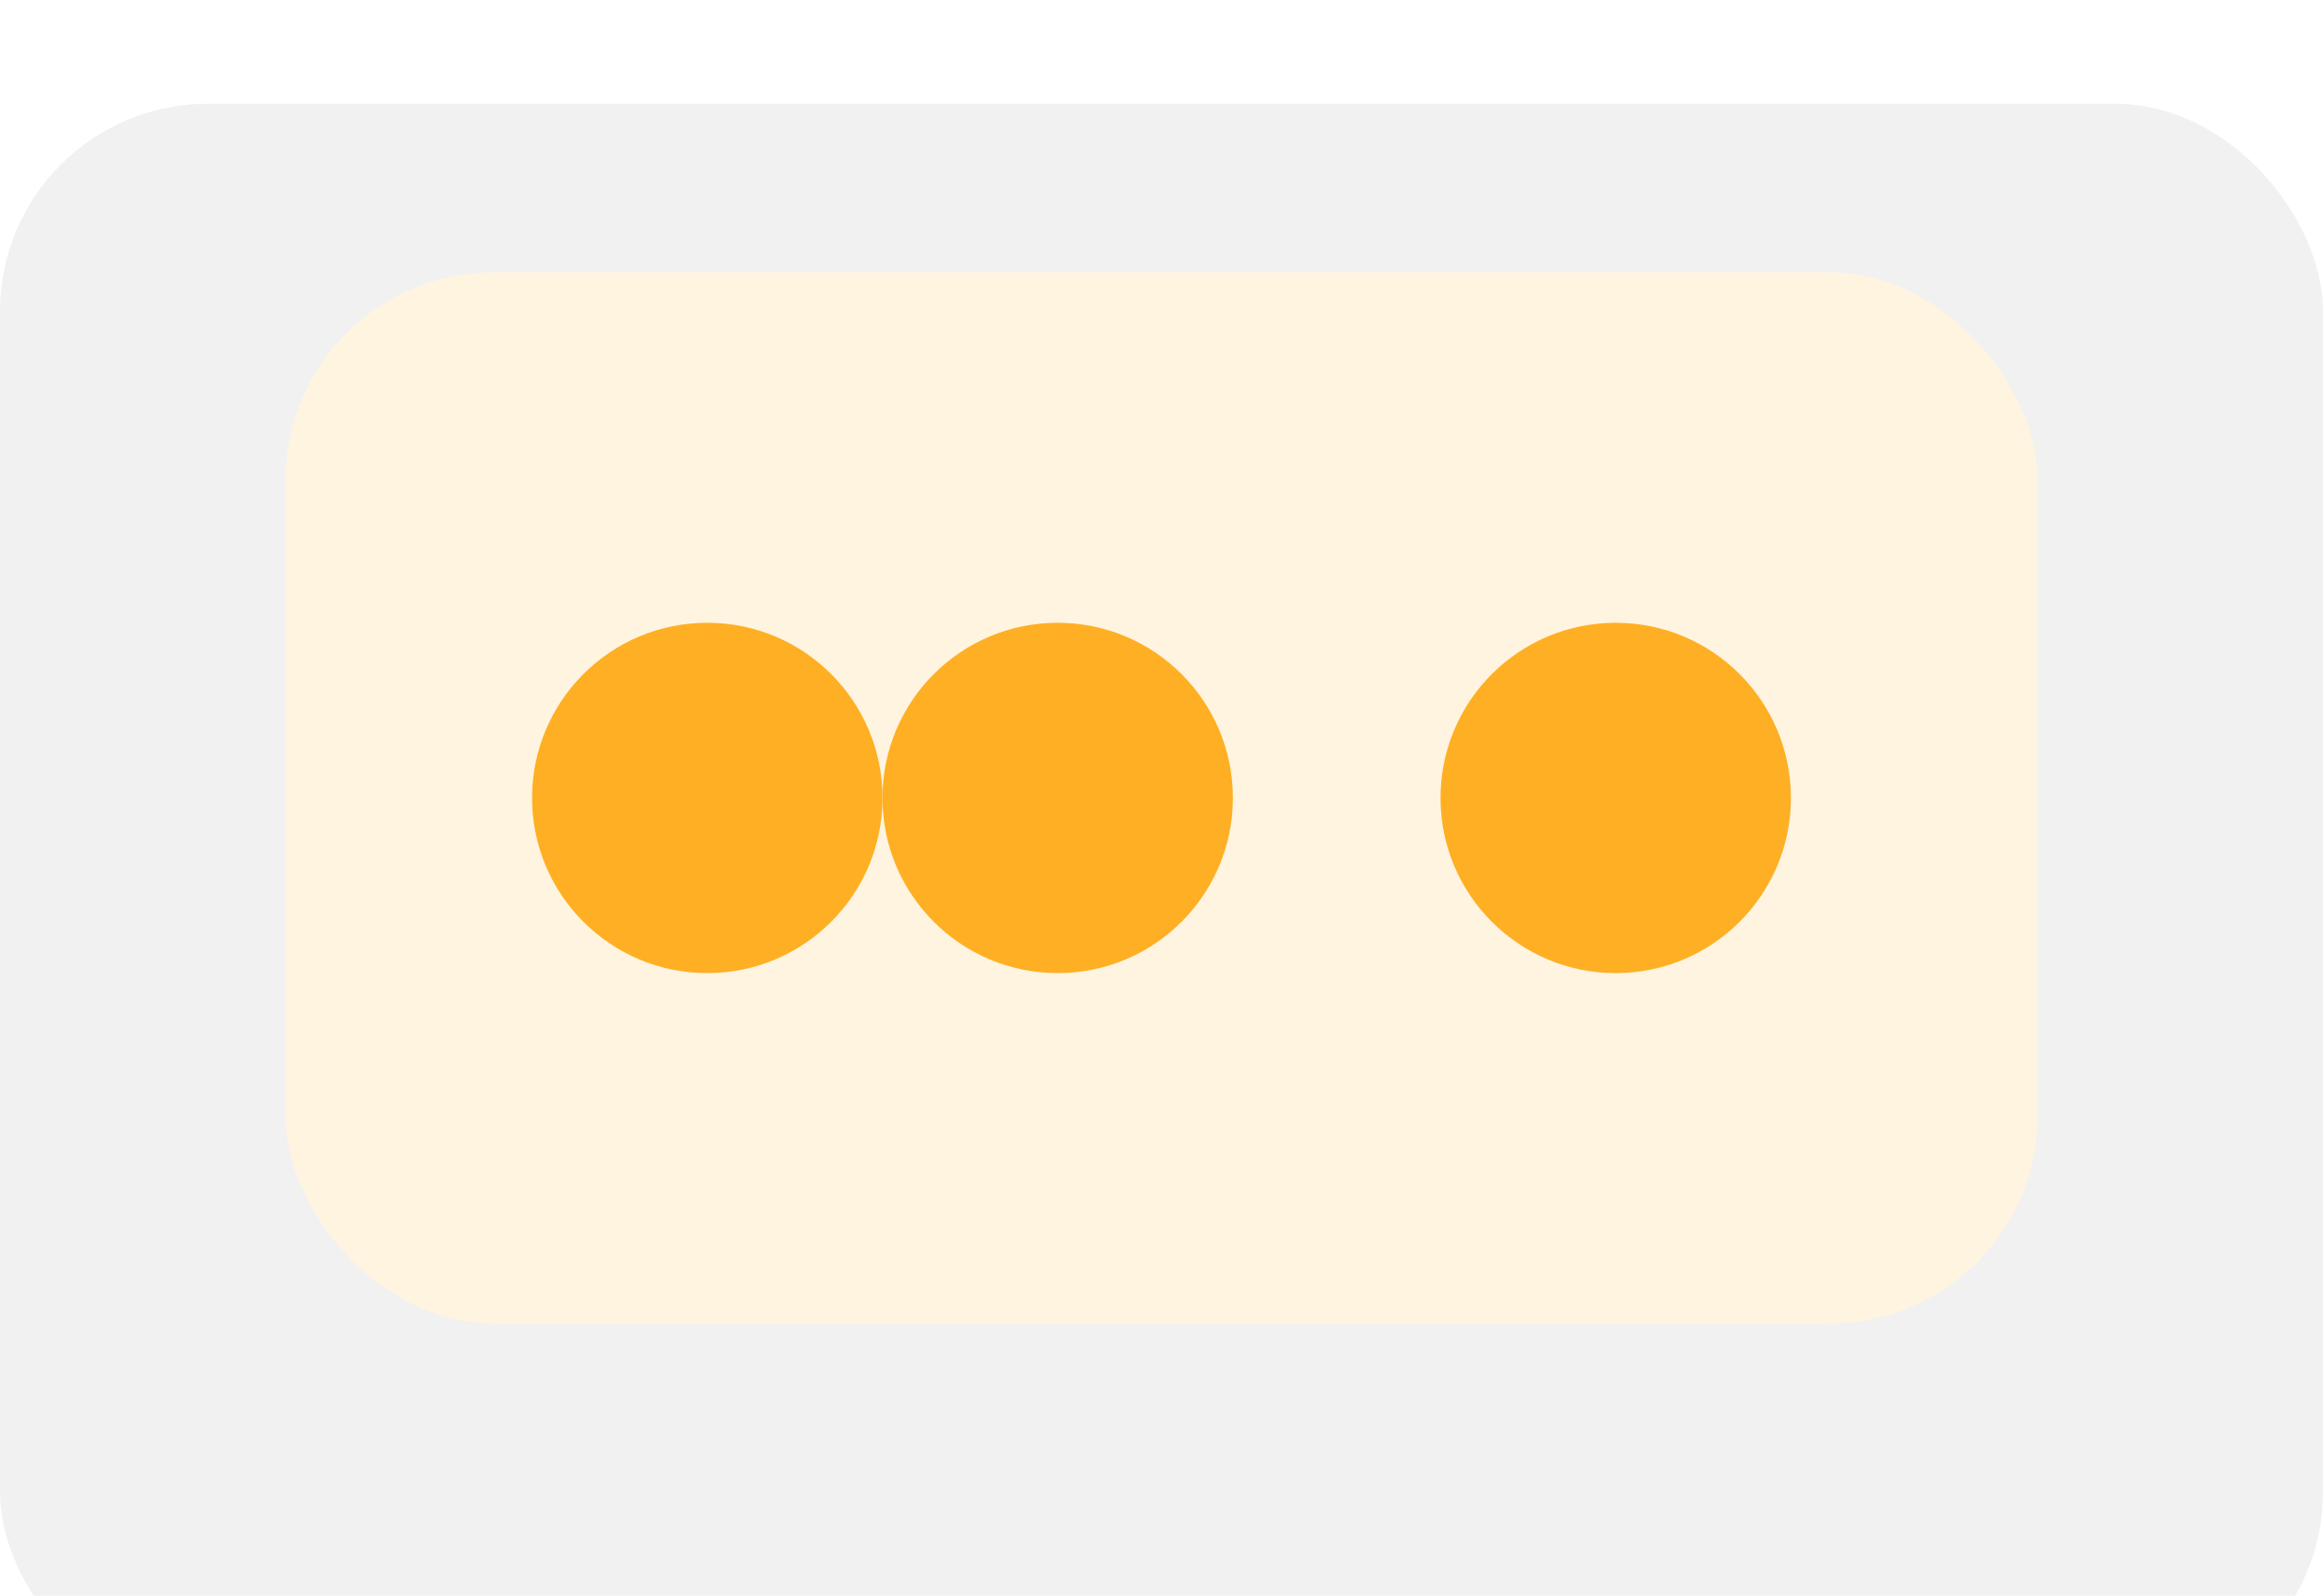 <svg width="179" height="123" viewBox="0 0 179 123" fill="none" xmlns="http://www.w3.org/2000/svg">
<g filter="url(#filter0_i_220_1670)">
<rect width="179" height="123" rx="16" fill="#F1F1F1"/>
</g>
<rect x="22" y="21" width="135" height="81" rx="16" fill="#FFF4E0"/>
<circle cx="54.5" cy="61.5" r="13.5" fill="#FFAF23"/>
<circle cx="81.5" cy="61.5" r="13.5" fill="#FFAF23"/>
<circle cx="124.5" cy="61.5" r="13.5" fill="#FFAF23"/>
<defs>
<filter id="filter0_i_220_1670" x="0" y="0" width="179" height="131" filterUnits="userSpaceOnUse" color-interpolation-filters="sRGB">
<feFlood flood-opacity="0" result="BackgroundImageFix"/>
<feBlend mode="normal" in="SourceGraphic" in2="BackgroundImageFix" result="shape"/>
<feColorMatrix in="SourceAlpha" type="matrix" values="0 0 0 0 0 0 0 0 0 0 0 0 0 0 0 0 0 0 127 0" result="hardAlpha"/>
<feOffset dy="8"/>
<feGaussianBlur stdDeviation="10"/>
<feComposite in2="hardAlpha" operator="arithmetic" k2="-1" k3="1"/>
<feColorMatrix type="matrix" values="0 0 0 0 0.682 0 0 0 0 0.722 0 0 0 0 0.769 0 0 0 0.25 0"/>
<feBlend mode="normal" in2="shape" result="effect1_innerShadow_220_1670"/>
</filter>
</defs>
</svg>
